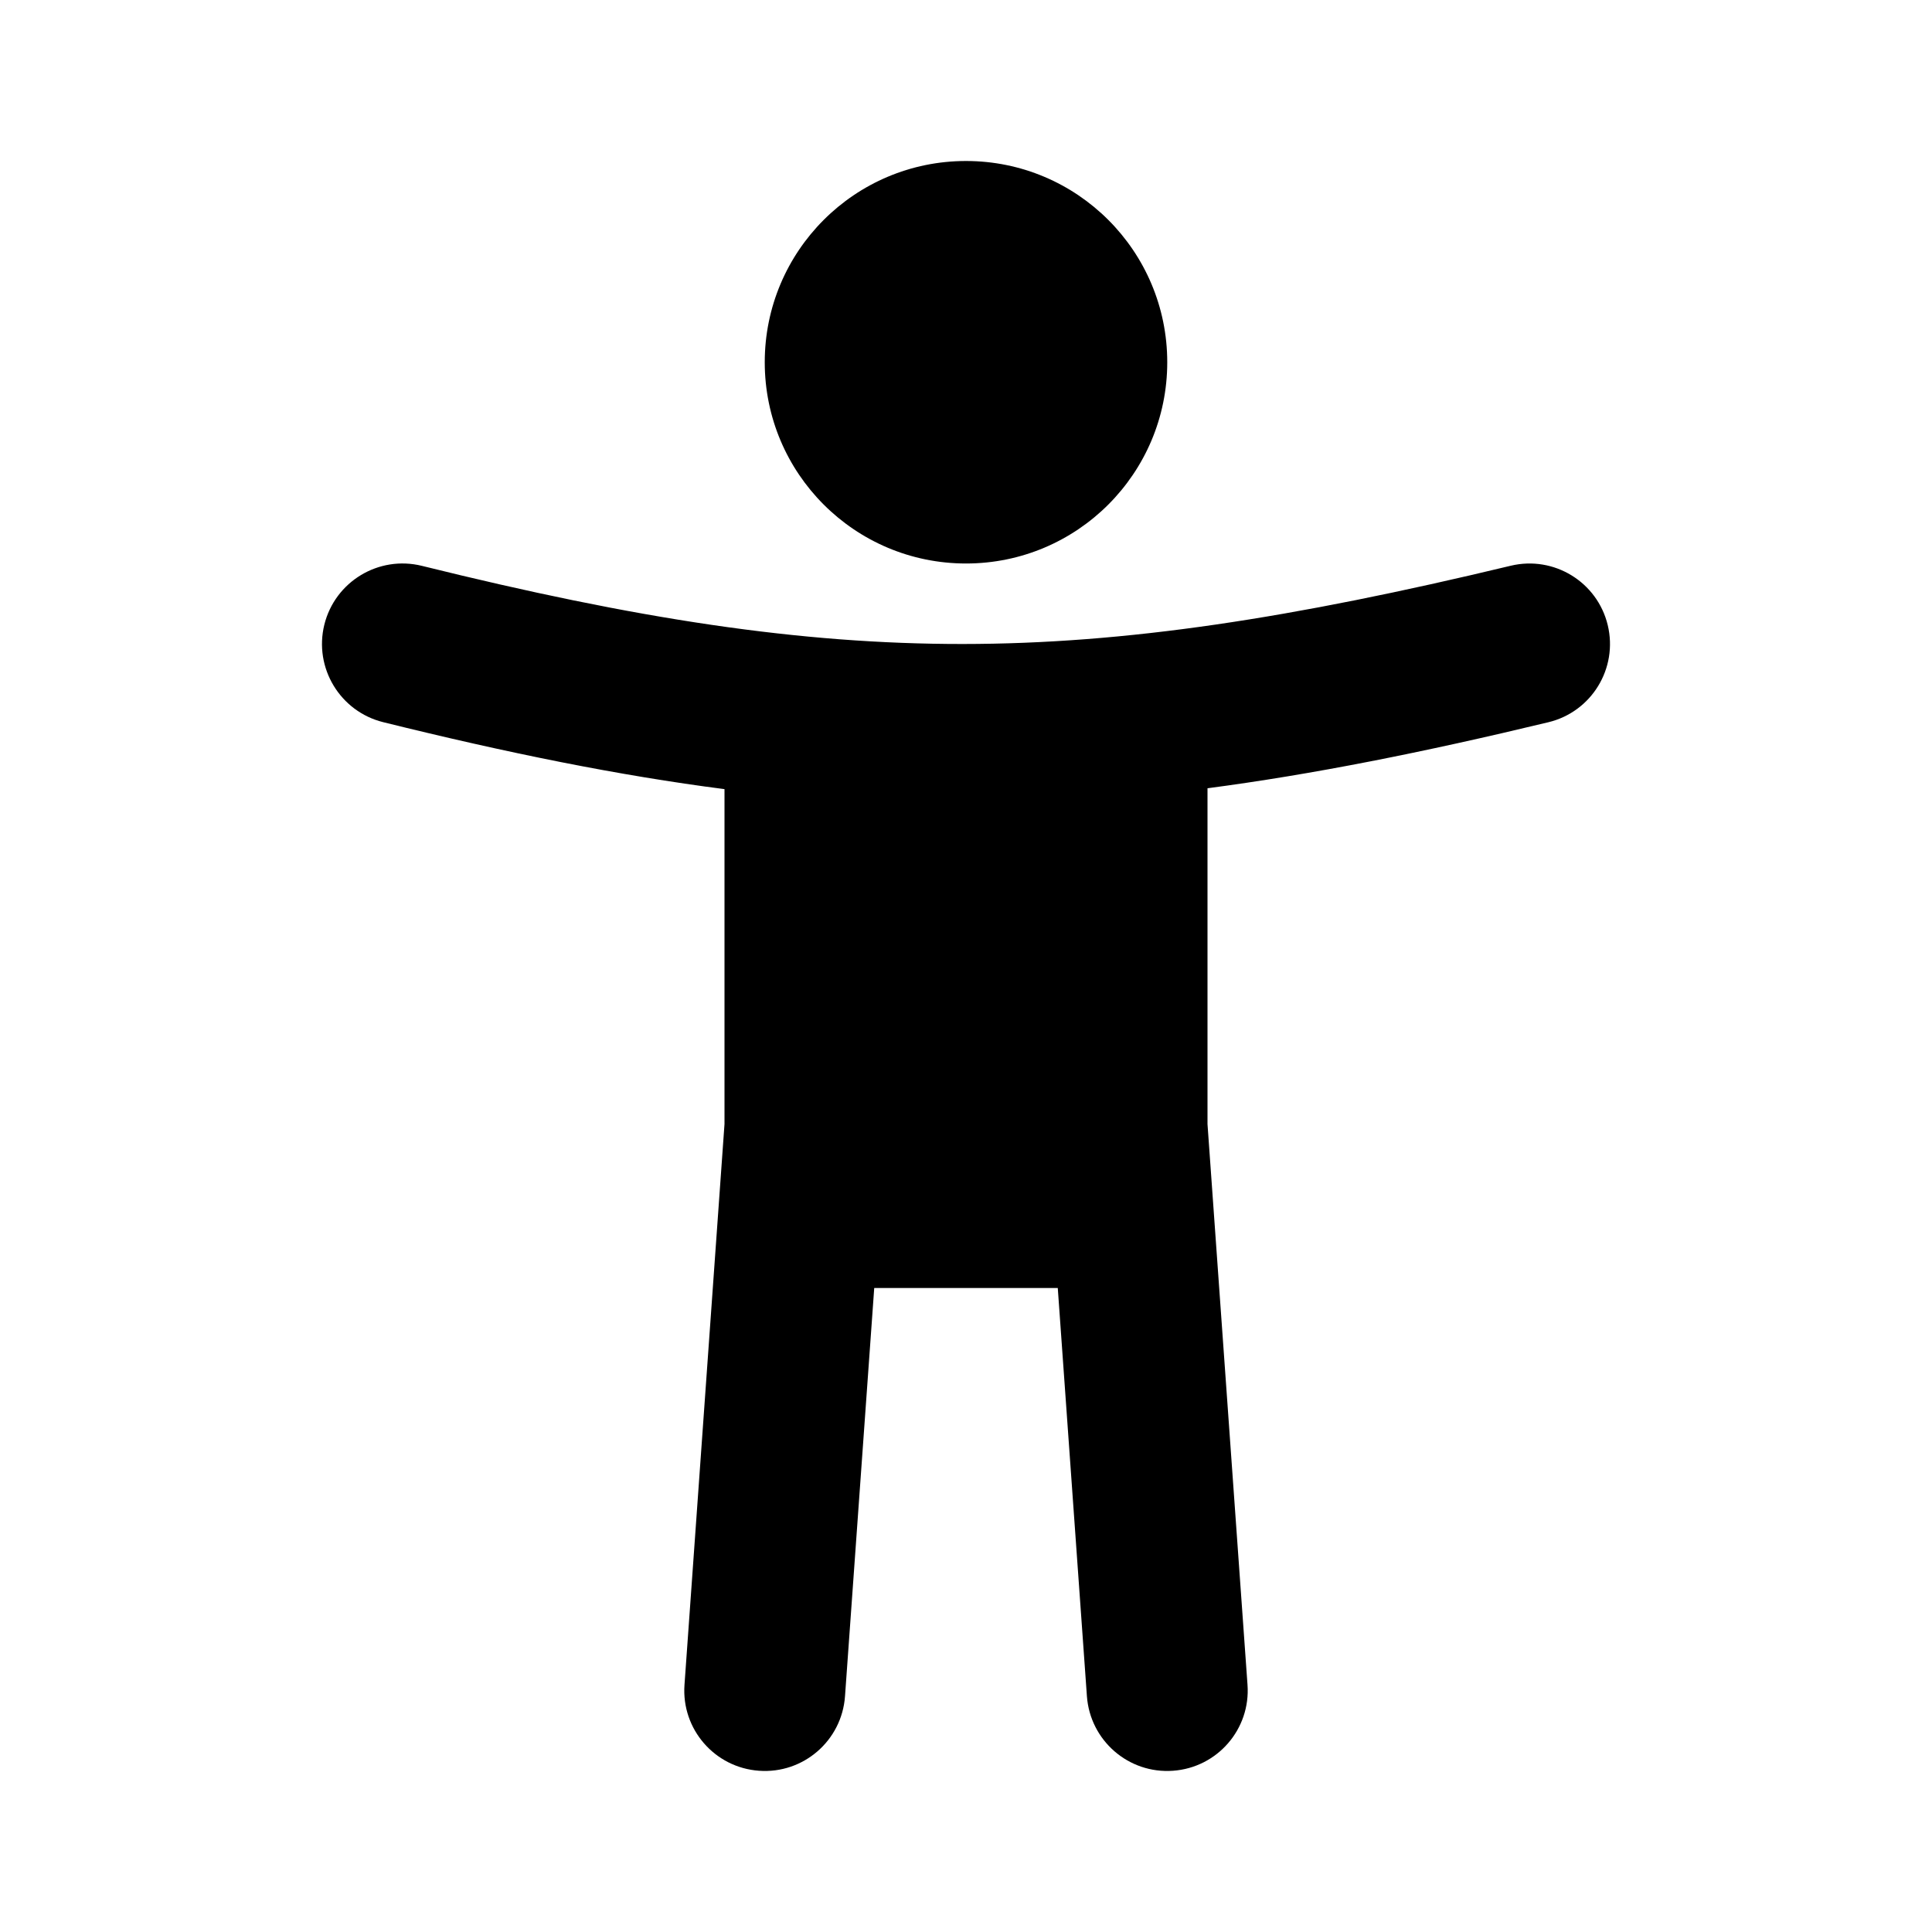 <svg width="24" height="24" viewBox="0 0 24 24" fill="none" xmlns="http://www.w3.org/2000/svg">
<path d="M14.5 4.5C14.5 5.881 13.381 7 12 7C10.619 7 9.5 5.881 9.5 4.5C9.5 3.119 10.619 2 12 2C13.381 2 14.5 3.119 14.5 4.5Z" fill="currentColor"/>
<path d="M4.029 7.76C4.162 7.224 4.704 6.897 5.24 7.029C7.901 7.688 9.934 8.001 11.957 8C13.981 7.999 16.044 7.682 18.766 7.028C19.303 6.899 19.843 7.229 19.972 7.766C20.101 8.303 19.771 8.843 19.234 8.972C17.681 9.346 16.302 9.621 15 9.792V13.964L15.497 20.929C15.537 21.48 15.122 21.958 14.571 21.997C14.02 22.037 13.542 21.622 13.502 21.071L13.14 16H10.86L10.497 21.071C10.458 21.622 9.98 22.037 9.429 21.997C8.878 21.958 8.463 21.48 8.503 20.929L9 13.964V9.803C7.69 9.634 6.311 9.355 4.76 8.971C4.224 8.838 3.897 8.296 4.029 7.76Z" fill="currentColor"/>
</svg>
